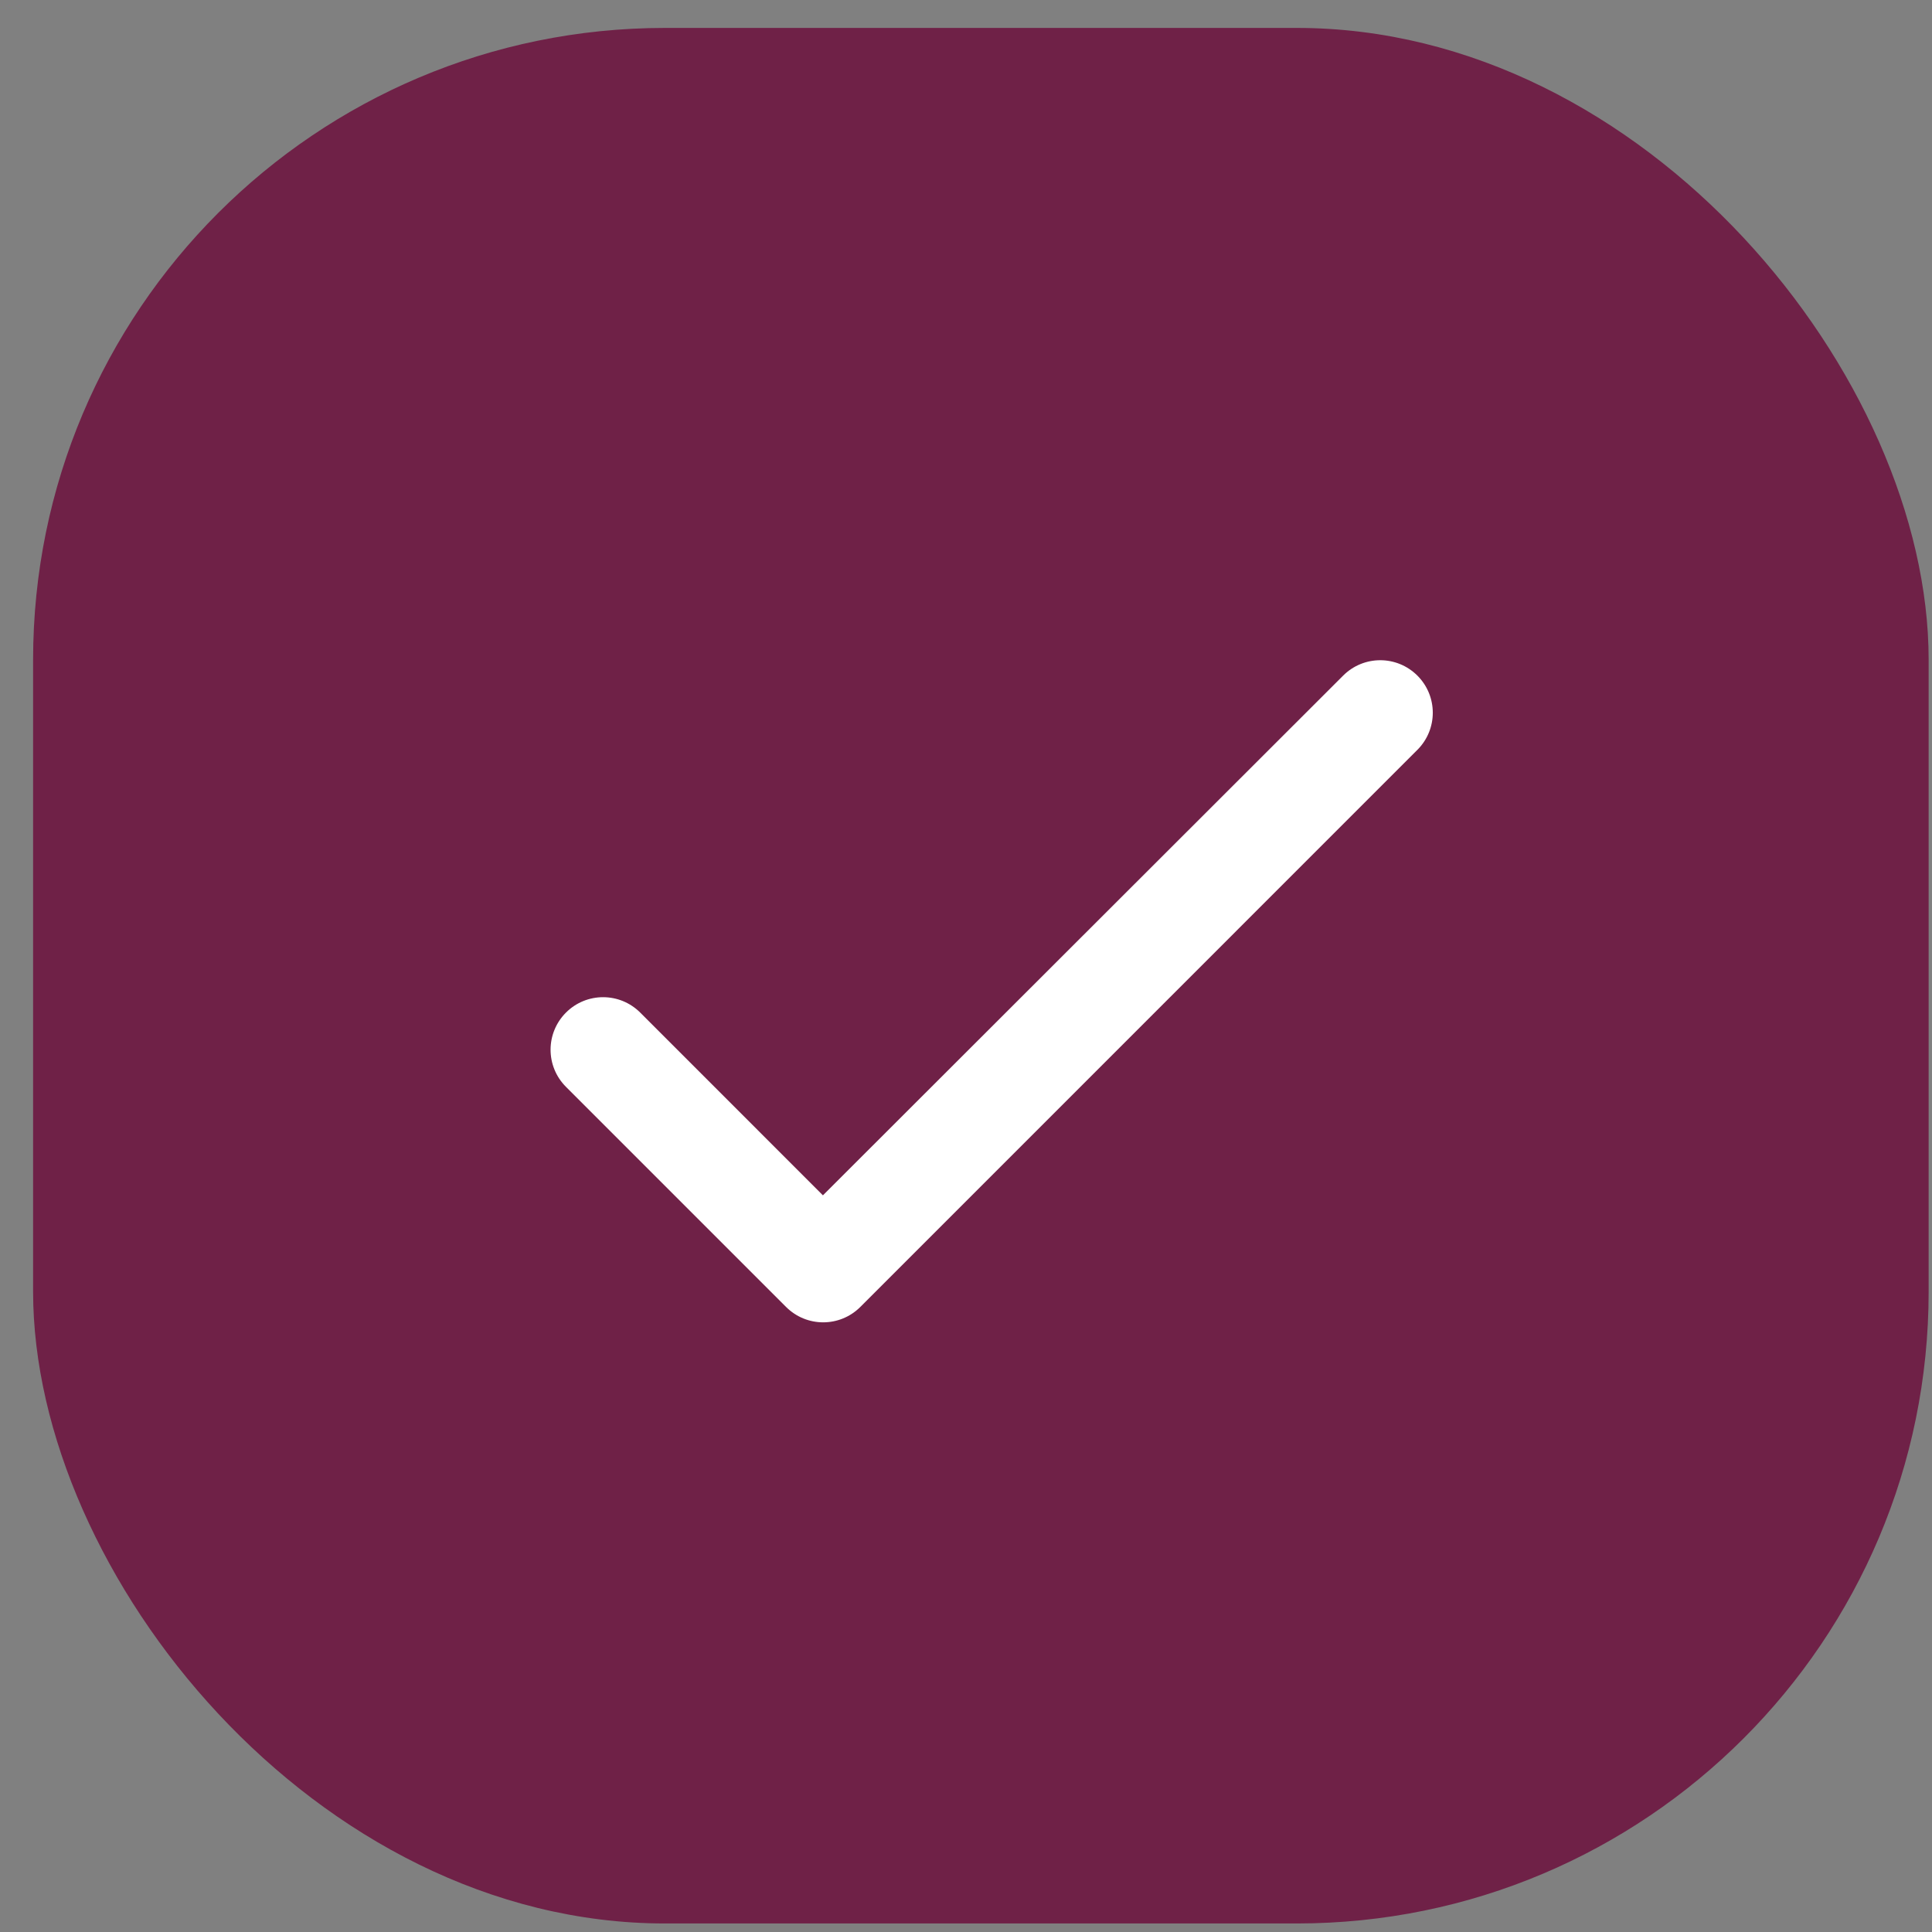 <svg width="53" height="53" viewBox="0 0 53 53" fill="none" xmlns="http://www.w3.org/2000/svg">
<rect x="0" y="0" width="53" height="53" fill="#808080" stroke="none"/>
<rect x="0.908" y="0.766" width="52" height="52" rx="17.333" fill="#6F2147"/>
<path d="M22.575 32.791L17.563 27.778C16.999 27.215 16.089 27.215 15.526 27.778C14.963 28.342 14.963 29.252 15.526 29.815L21.564 35.853C22.127 36.416 23.037 36.416 23.601 35.853L38.883 20.57C39.446 20.007 39.446 19.097 38.883 18.534C38.319 17.971 37.409 17.971 36.846 18.534L22.575 32.791Z" fill="white"/>
</svg>
